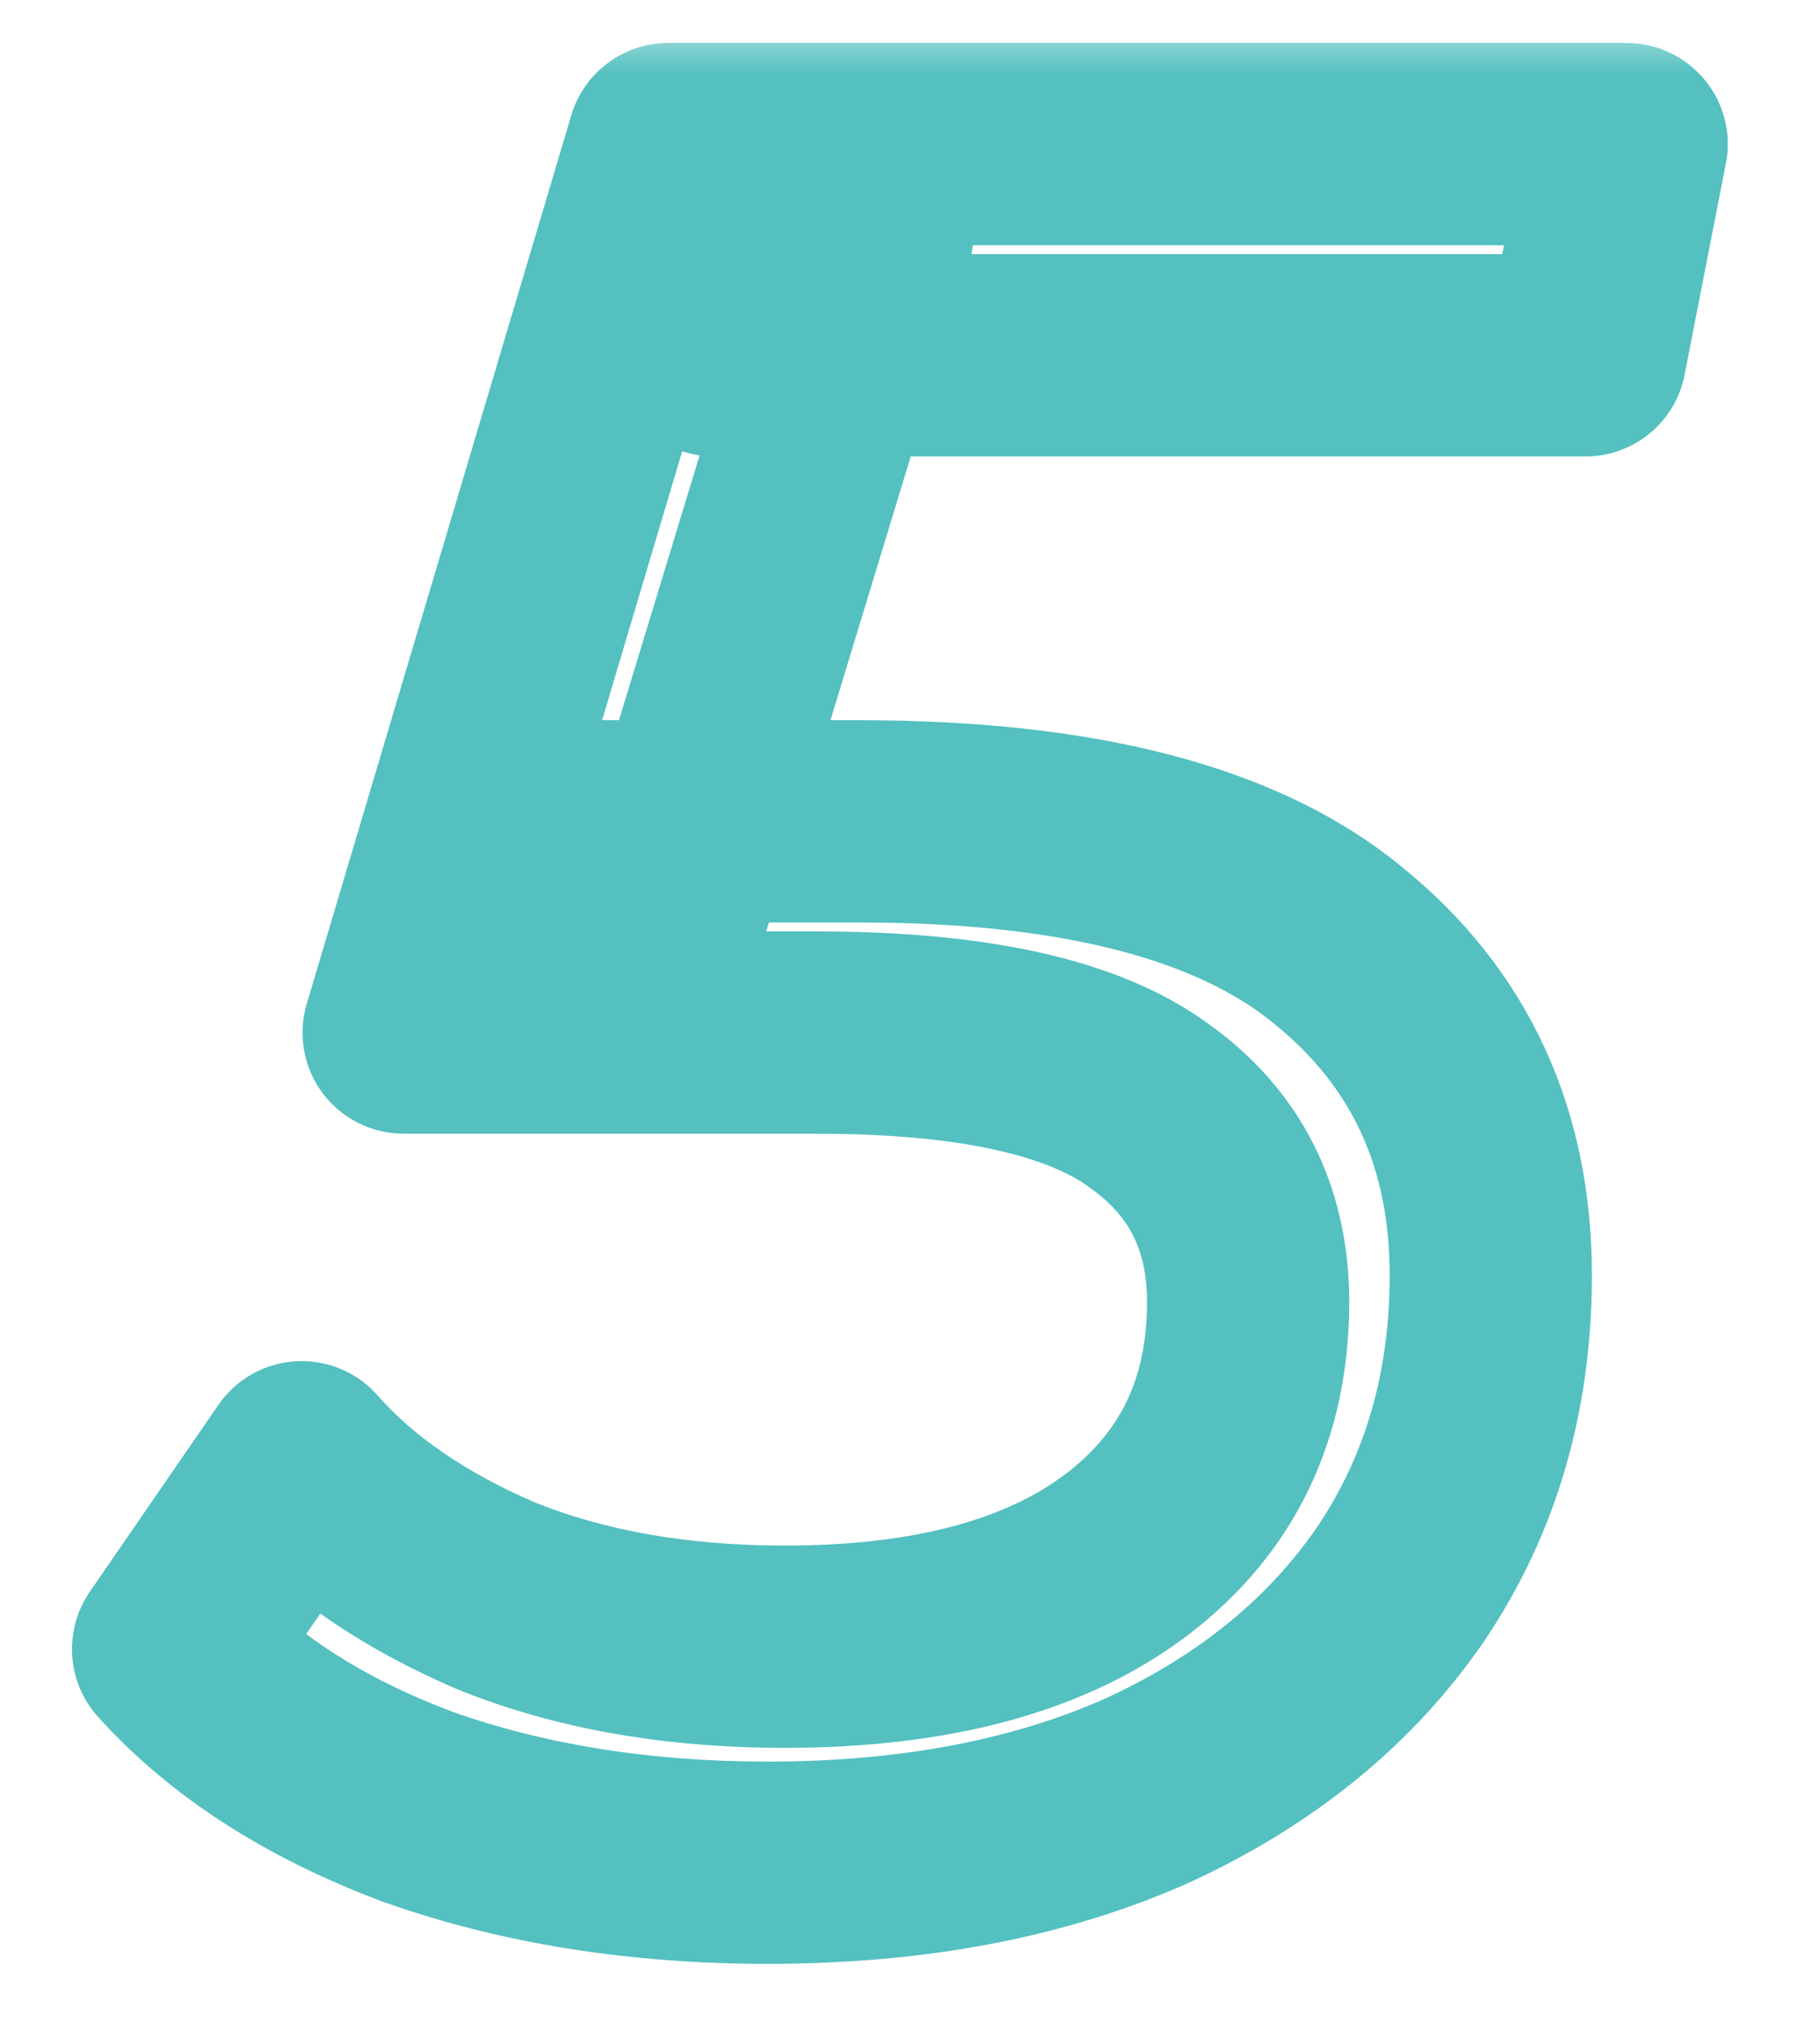 <svg width="18" height="20" viewBox="0 0 18 20" fill="none" xmlns="http://www.w3.org/2000/svg"><mask id="path-1-outside-1_950_4028" maskUnits="userSpaceOnUse" x="0" y="0.225" width="18" height="20" fill="black"><rect fill="white" y="0.225" width="18" height="20"/><path d="M7.592 18.417C6.328 18.417 5.176 18.233 4.136 17.865C3.112 17.481 2.304 16.961 1.712 16.305L2.984 14.457C3.448 14.985 4.088 15.425 4.904 15.777C5.736 16.113 6.688 16.281 7.76 16.281C9.216 16.281 10.344 15.977 11.144 15.369C11.944 14.761 12.344 13.929 12.344 12.873C12.344 12.041 12.016 11.393 11.36 10.929C10.704 10.449 9.608 10.209 8.072 10.209H3.992L6.608 1.425H16.088L15.68 3.513H7.064L8.624 2.337L6.512 9.273L5.432 8.121H8.504C10.664 8.121 12.24 8.529 13.232 9.345C14.24 10.161 14.744 11.249 14.744 12.609C14.744 13.761 14.448 14.777 13.856 15.657C13.264 16.521 12.432 17.201 11.36 17.697C10.288 18.177 9.032 18.417 7.592 18.417Z"/></mask><path d="M4.136 17.865L3.785 18.802C3.791 18.804 3.797 18.806 3.802 18.808L4.136 17.865ZM1.712 16.305L0.888 15.738C0.626 16.12 0.659 16.631 0.97 16.975L1.712 16.305ZM2.984 14.457L3.735 13.797C3.532 13.566 3.233 13.441 2.925 13.459C2.617 13.477 2.335 13.636 2.16 13.89L2.984 14.457ZM4.904 15.777L4.508 16.696C4.515 16.699 4.522 16.702 4.53 16.705L4.904 15.777ZM11.144 15.369L10.539 14.573L10.539 14.573L11.144 15.369ZM11.36 10.929L10.77 11.736C10.774 11.739 10.778 11.743 10.783 11.746L11.36 10.929ZM3.992 10.209L3.034 9.924C2.943 10.226 3.002 10.554 3.19 10.807C3.379 11.06 3.676 11.209 3.992 11.209V10.209ZM6.608 1.425V0.425C6.166 0.425 5.776 0.716 5.65 1.14L6.608 1.425ZM16.088 1.425L17.069 1.617C17.127 1.324 17.05 1.02 16.86 0.79C16.67 0.559 16.387 0.425 16.088 0.425V1.425ZM15.68 3.513V4.513C16.158 4.513 16.57 4.175 16.661 3.705L15.68 3.513ZM7.064 3.513L6.462 2.715C6.119 2.974 5.979 3.423 6.116 3.831C6.252 4.238 6.634 4.513 7.064 4.513V3.513ZM8.624 2.337L9.581 2.629C9.707 2.214 9.552 1.766 9.197 1.518C8.842 1.27 8.368 1.278 8.022 1.539L8.624 2.337ZM6.512 9.273L5.782 9.957C6.027 10.218 6.391 10.328 6.739 10.247C7.086 10.166 7.365 9.906 7.469 9.565L6.512 9.273ZM5.432 8.121V7.121C5.033 7.121 4.673 7.358 4.514 7.724C4.356 8.09 4.43 8.514 4.702 8.805L5.432 8.121ZM13.232 9.345L12.597 10.118L12.603 10.123L13.232 9.345ZM13.856 15.657L14.681 16.223L14.686 16.215L13.856 15.657ZM11.36 17.697L11.769 18.61L11.78 18.605L11.36 17.697ZM7.592 18.417V17.417C6.425 17.417 5.388 17.248 4.47 16.923L4.136 17.865L3.802 18.808C4.964 19.219 6.231 19.417 7.592 19.417V18.417ZM4.136 17.865L4.487 16.929C3.578 16.588 2.917 16.148 2.454 15.635L1.712 16.305L0.97 16.975C1.691 17.775 2.646 18.375 3.785 18.802L4.136 17.865ZM1.712 16.305L2.536 16.872L3.808 15.024L2.984 14.457L2.16 13.89L0.888 15.738L1.712 16.305ZM2.984 14.457L2.233 15.117C2.817 15.782 3.591 16.3 4.508 16.696L4.904 15.777L5.3 14.859C4.585 14.551 4.079 14.189 3.735 13.797L2.984 14.457ZM4.904 15.777L4.53 16.705C5.501 17.097 6.584 17.281 7.76 17.281V16.281V15.281C6.792 15.281 5.971 15.13 5.278 14.85L4.904 15.777ZM7.76 16.281V17.281C9.34 17.281 10.712 16.953 11.749 16.166L11.144 15.369L10.539 14.573C9.976 15.001 9.092 15.281 7.76 15.281V16.281ZM11.144 15.369L11.749 16.166C12.812 15.357 13.344 14.223 13.344 12.873H12.344H11.344C11.344 13.635 11.076 14.165 10.539 14.573L11.144 15.369ZM12.344 12.873H13.344C13.344 11.73 12.869 10.772 11.938 10.113L11.36 10.929L10.783 11.746C11.163 12.015 11.344 12.352 11.344 12.873H12.344ZM11.36 10.929L11.95 10.122C11.027 9.447 9.658 9.209 8.072 9.209V10.209V11.209C9.558 11.209 10.381 11.452 10.77 11.736L11.36 10.929ZM8.072 10.209V9.209H3.992V10.209V11.209H8.072V10.209ZM3.992 10.209L4.95 10.495L7.566 1.711L6.608 1.425L5.65 1.14L3.034 9.924L3.992 10.209ZM6.608 1.425V2.425H16.088V1.425V0.425H6.608V1.425ZM16.088 1.425L15.107 1.234L14.699 3.322L15.68 3.513L16.661 3.705L17.069 1.617L16.088 1.425ZM15.68 3.513V2.513H7.064V3.513V4.513H15.68V3.513ZM7.064 3.513L7.666 4.312L9.226 3.136L8.624 2.337L8.022 1.539L6.462 2.715L7.064 3.513ZM8.624 2.337L7.667 2.046L5.555 8.982L6.512 9.273L7.469 9.565L9.581 2.629L8.624 2.337ZM6.512 9.273L7.242 8.589L6.162 7.437L5.432 8.121L4.702 8.805L5.782 9.957L6.512 9.273ZM5.432 8.121V9.121H8.504V8.121V7.121H5.432V8.121ZM8.504 8.121V9.121C10.577 9.121 11.87 9.52 12.597 10.118L13.232 9.345L13.867 8.573C12.61 7.539 10.751 7.121 8.504 7.121V8.121ZM13.232 9.345L12.603 10.123C13.363 10.738 13.744 11.534 13.744 12.609H14.744H15.744C15.744 10.964 15.117 9.584 13.861 8.568L13.232 9.345ZM14.744 12.609H13.744C13.744 13.58 13.498 14.398 13.026 15.099L13.856 15.657L14.686 16.215C15.398 15.156 15.744 13.942 15.744 12.609H14.744ZM13.856 15.657L13.031 15.092C12.553 15.789 11.87 16.36 10.94 16.79L11.36 17.697L11.78 18.605C12.994 18.043 13.975 17.253 14.681 16.223L13.856 15.657ZM11.36 17.697L10.951 16.785C10.034 17.196 8.922 17.417 7.592 17.417V18.417V19.417C9.142 19.417 10.543 19.159 11.769 18.61L11.36 17.697Z" fill="#54C0C0" mask="url(#path-1-outside-1_950_4028)"/></svg>